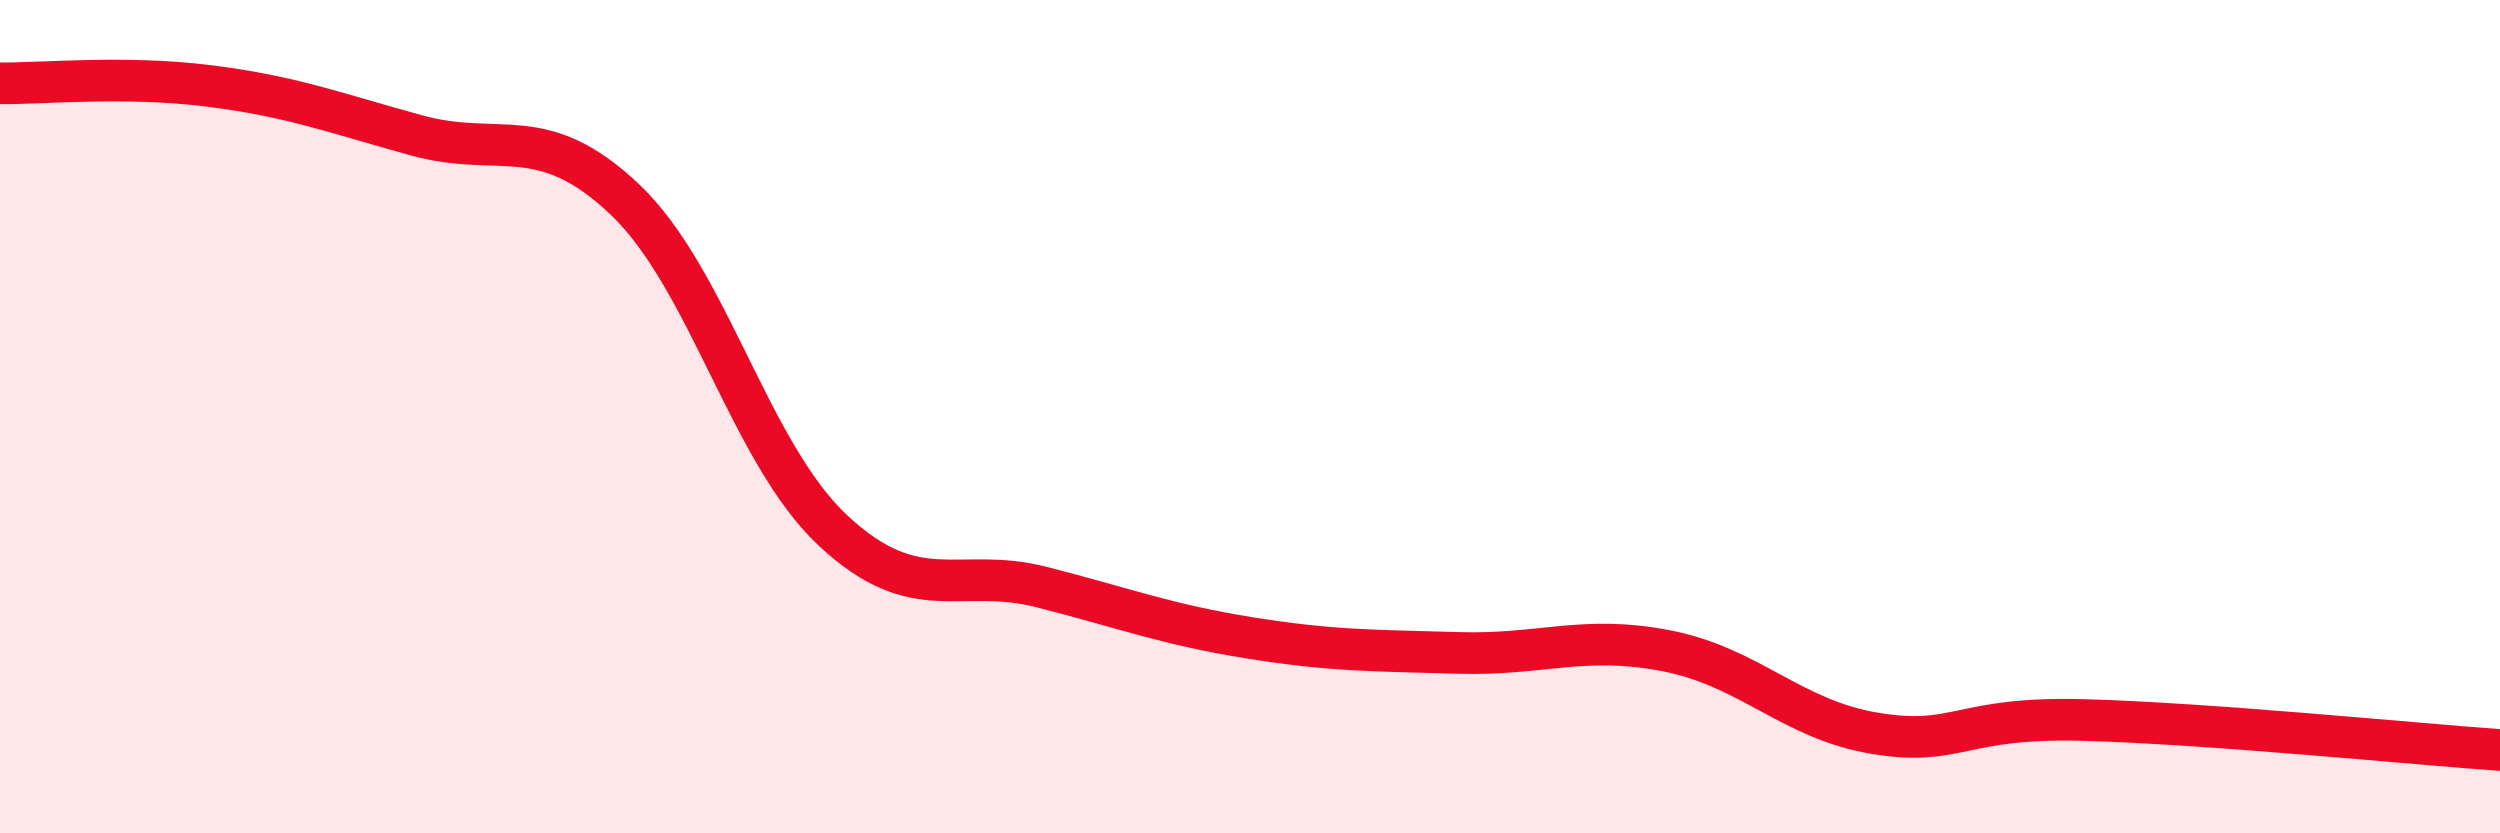 
    <svg width="60" height="20" viewBox="0 0 60 20" xmlns="http://www.w3.org/2000/svg">
      <path
        d="M 0,2 C 1,2.01 3,1.81 5,2.06 C 7,2.31 8,2.7 10,3.25 C 12,3.8 13,2.89 15,4.79 C 17,6.69 18,10.88 20,12.74 C 22,14.6 23,13.58 25,14.09 C 27,14.6 28,14.99 30,15.31 C 32,15.63 33,15.61 35,15.67 C 37,15.73 38,15.23 40,15.62 C 42,16.01 43,17.27 45,17.6 C 47,17.93 47,17.2 50,17.28 C 53,17.36 58,17.86 60,18L60 20L0 20Z"
        fill="#EB0A25"
        opacity="0.1"
        stroke-linecap="round"
        stroke-linejoin="round"
      />
      <path
        d="M 0,2 C 1,2.01 3,1.81 5,2.06 C 7,2.31 8,2.7 10,3.25 C 12,3.8 13,2.89 15,4.79 C 17,6.69 18,10.88 20,12.74 C 22,14.6 23,13.58 25,14.09 C 27,14.6 28,14.99 30,15.31 C 32,15.63 33,15.61 35,15.67 C 37,15.73 38,15.23 40,15.62 C 42,16.01 43,17.27 45,17.6 C 47,17.93 47,17.2 50,17.28 C 53,17.36 58,17.86 60,18"
        stroke="#EB0A25"
        stroke-width="1"
        fill="none"
        stroke-linecap="round"
        stroke-linejoin="round"
      />
    </svg>
  